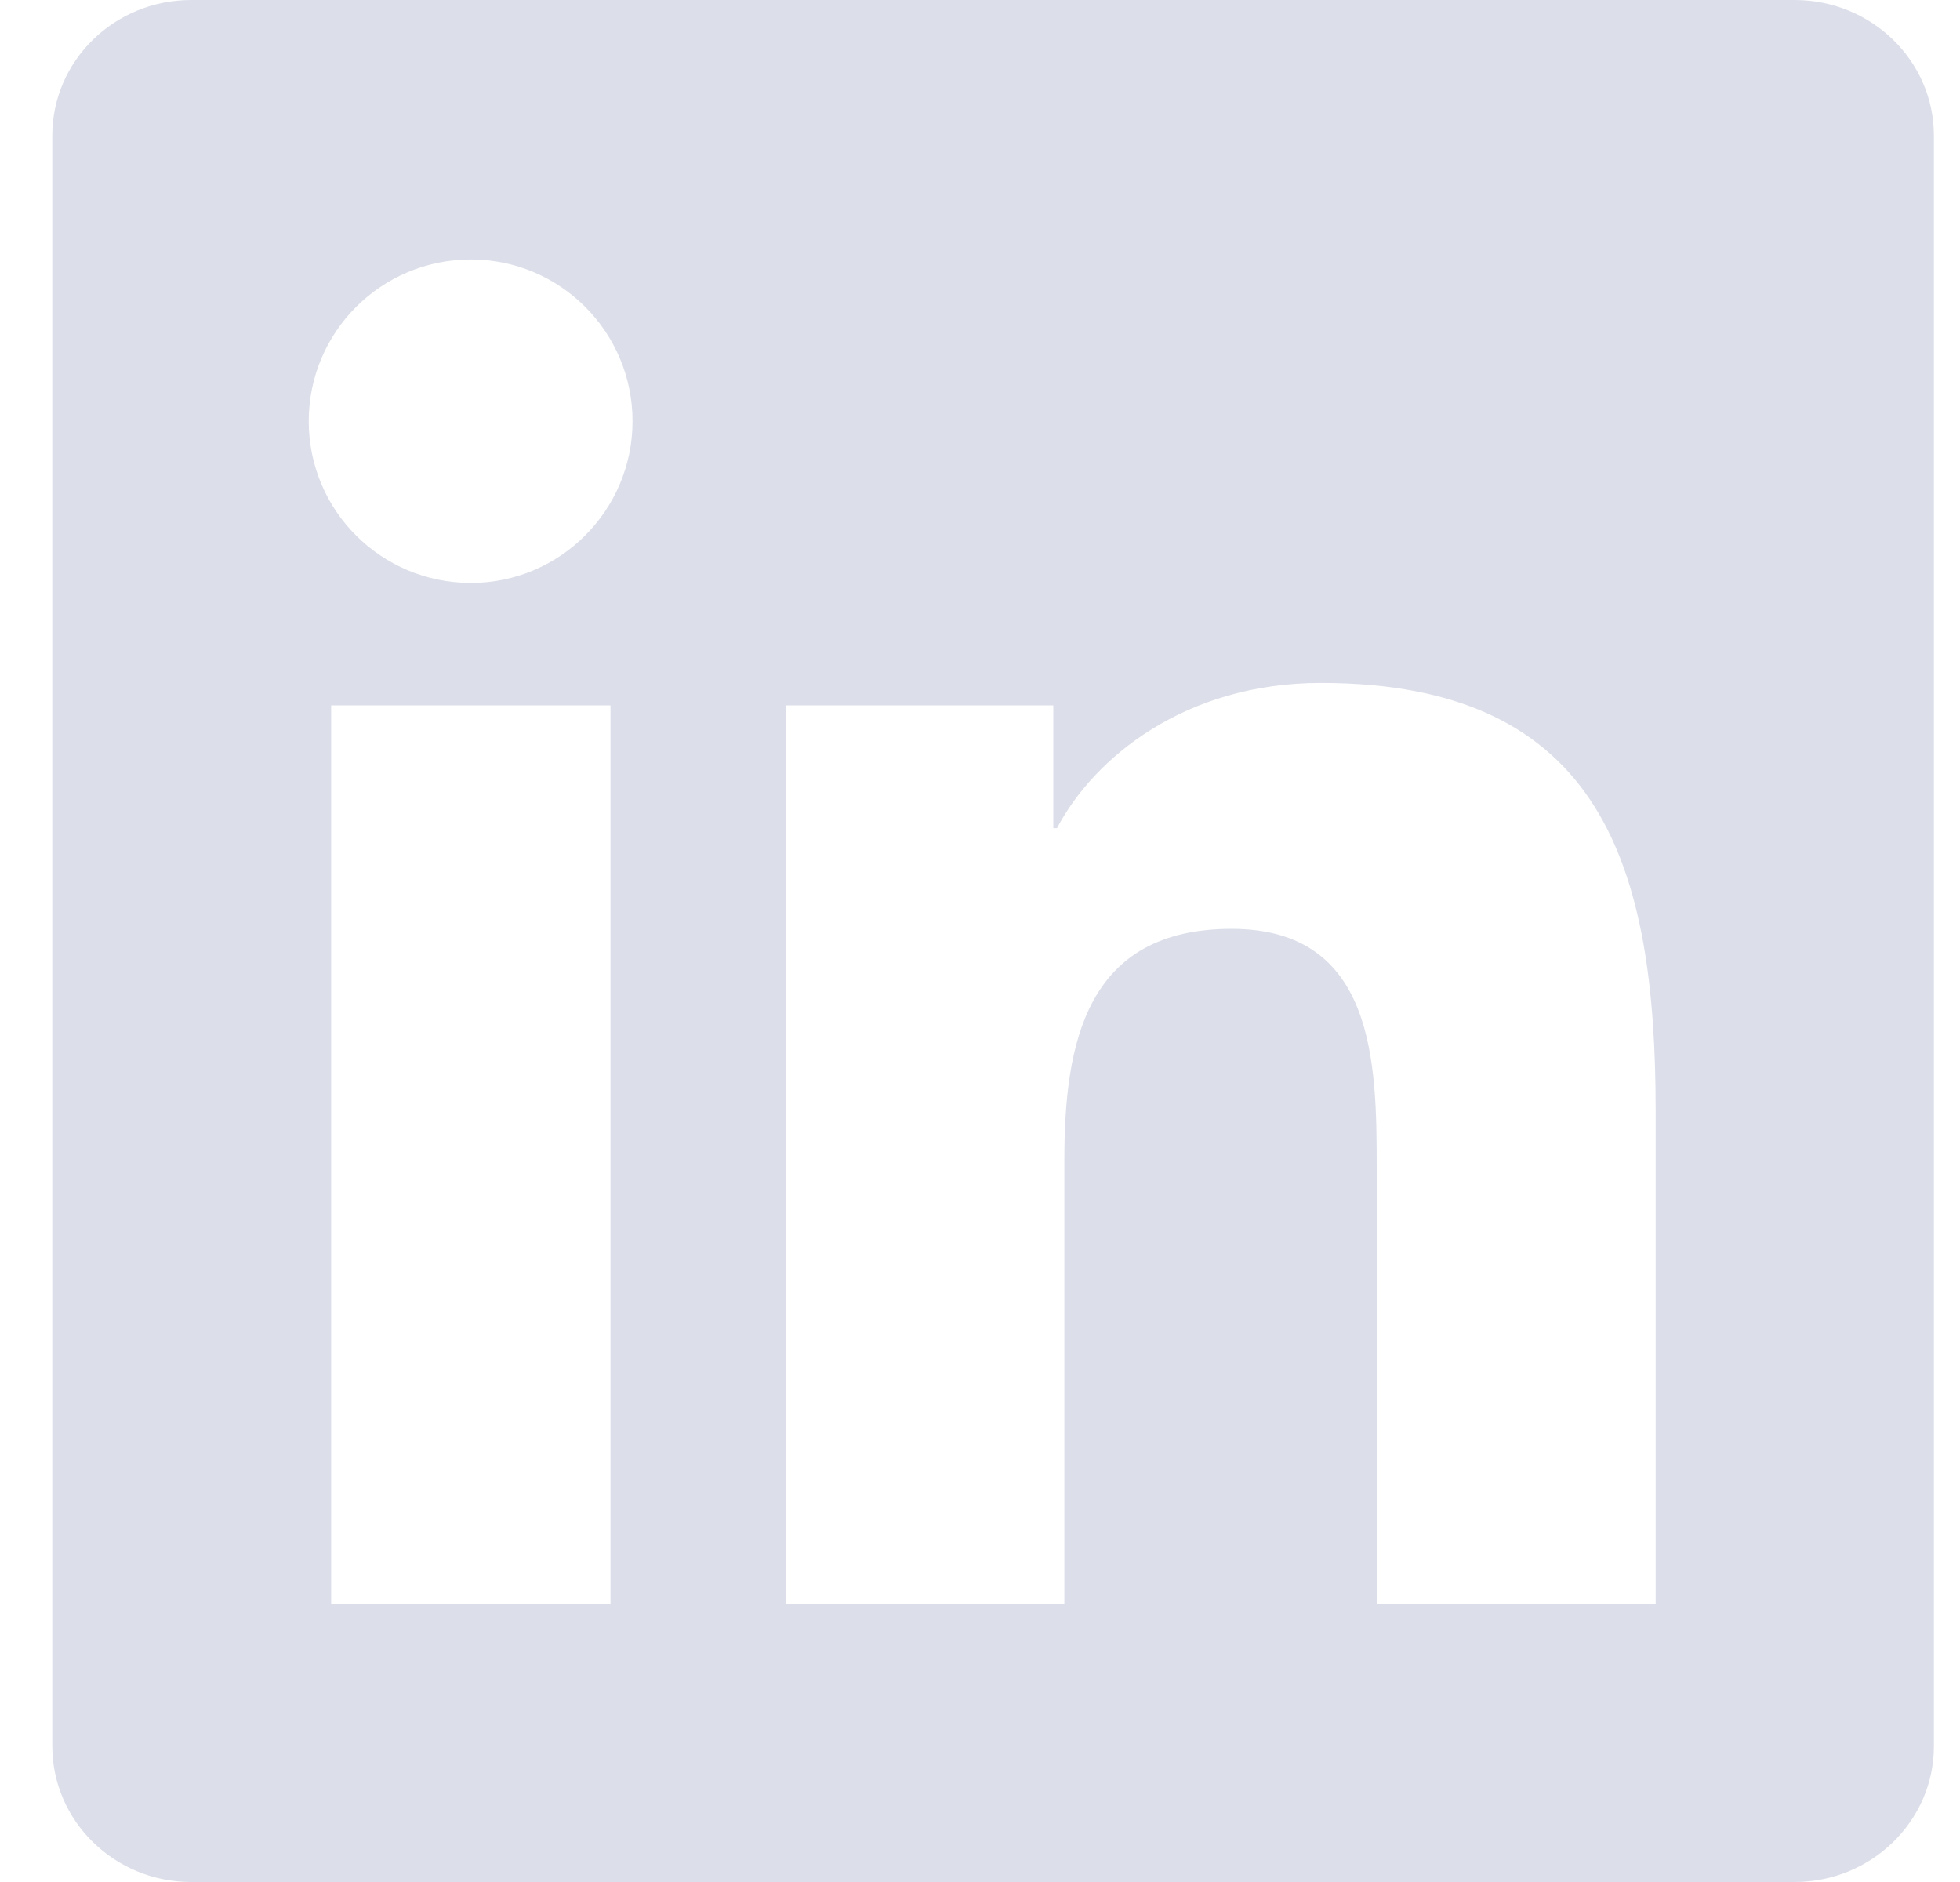 <svg width="25" height="24" viewBox="0 0 25 24" fill="none" xmlns="http://www.w3.org/2000/svg">
    <path d="M22.89 0H2.438C1.459 0 0.667 0.773 0.667 1.73V22.266C0.667 23.222 1.459 24 2.438 24H22.89C23.87 24 24.667 23.222 24.667 22.27V1.73C24.667 0.773 23.87 0 22.89 0ZM7.787 20.452H4.224V8.995H7.787V20.452ZM6.006 7.434C4.862 7.434 3.938 6.511 3.938 5.372C3.938 4.233 4.862 3.309 6.006 3.309C7.145 3.309 8.068 4.233 8.068 5.372C8.068 6.506 7.145 7.434 6.006 7.434ZM21.118 20.452H17.56V14.883C17.56 13.556 17.537 11.845 15.709 11.845C13.857 11.845 13.576 13.294 13.576 14.789V20.452H10.023V8.995H13.435V10.561H13.482C13.956 9.661 15.118 8.709 16.848 8.709C20.453 8.709 21.118 11.081 21.118 14.166V20.452Z" fill="#DCDFEA"/>
</svg>
